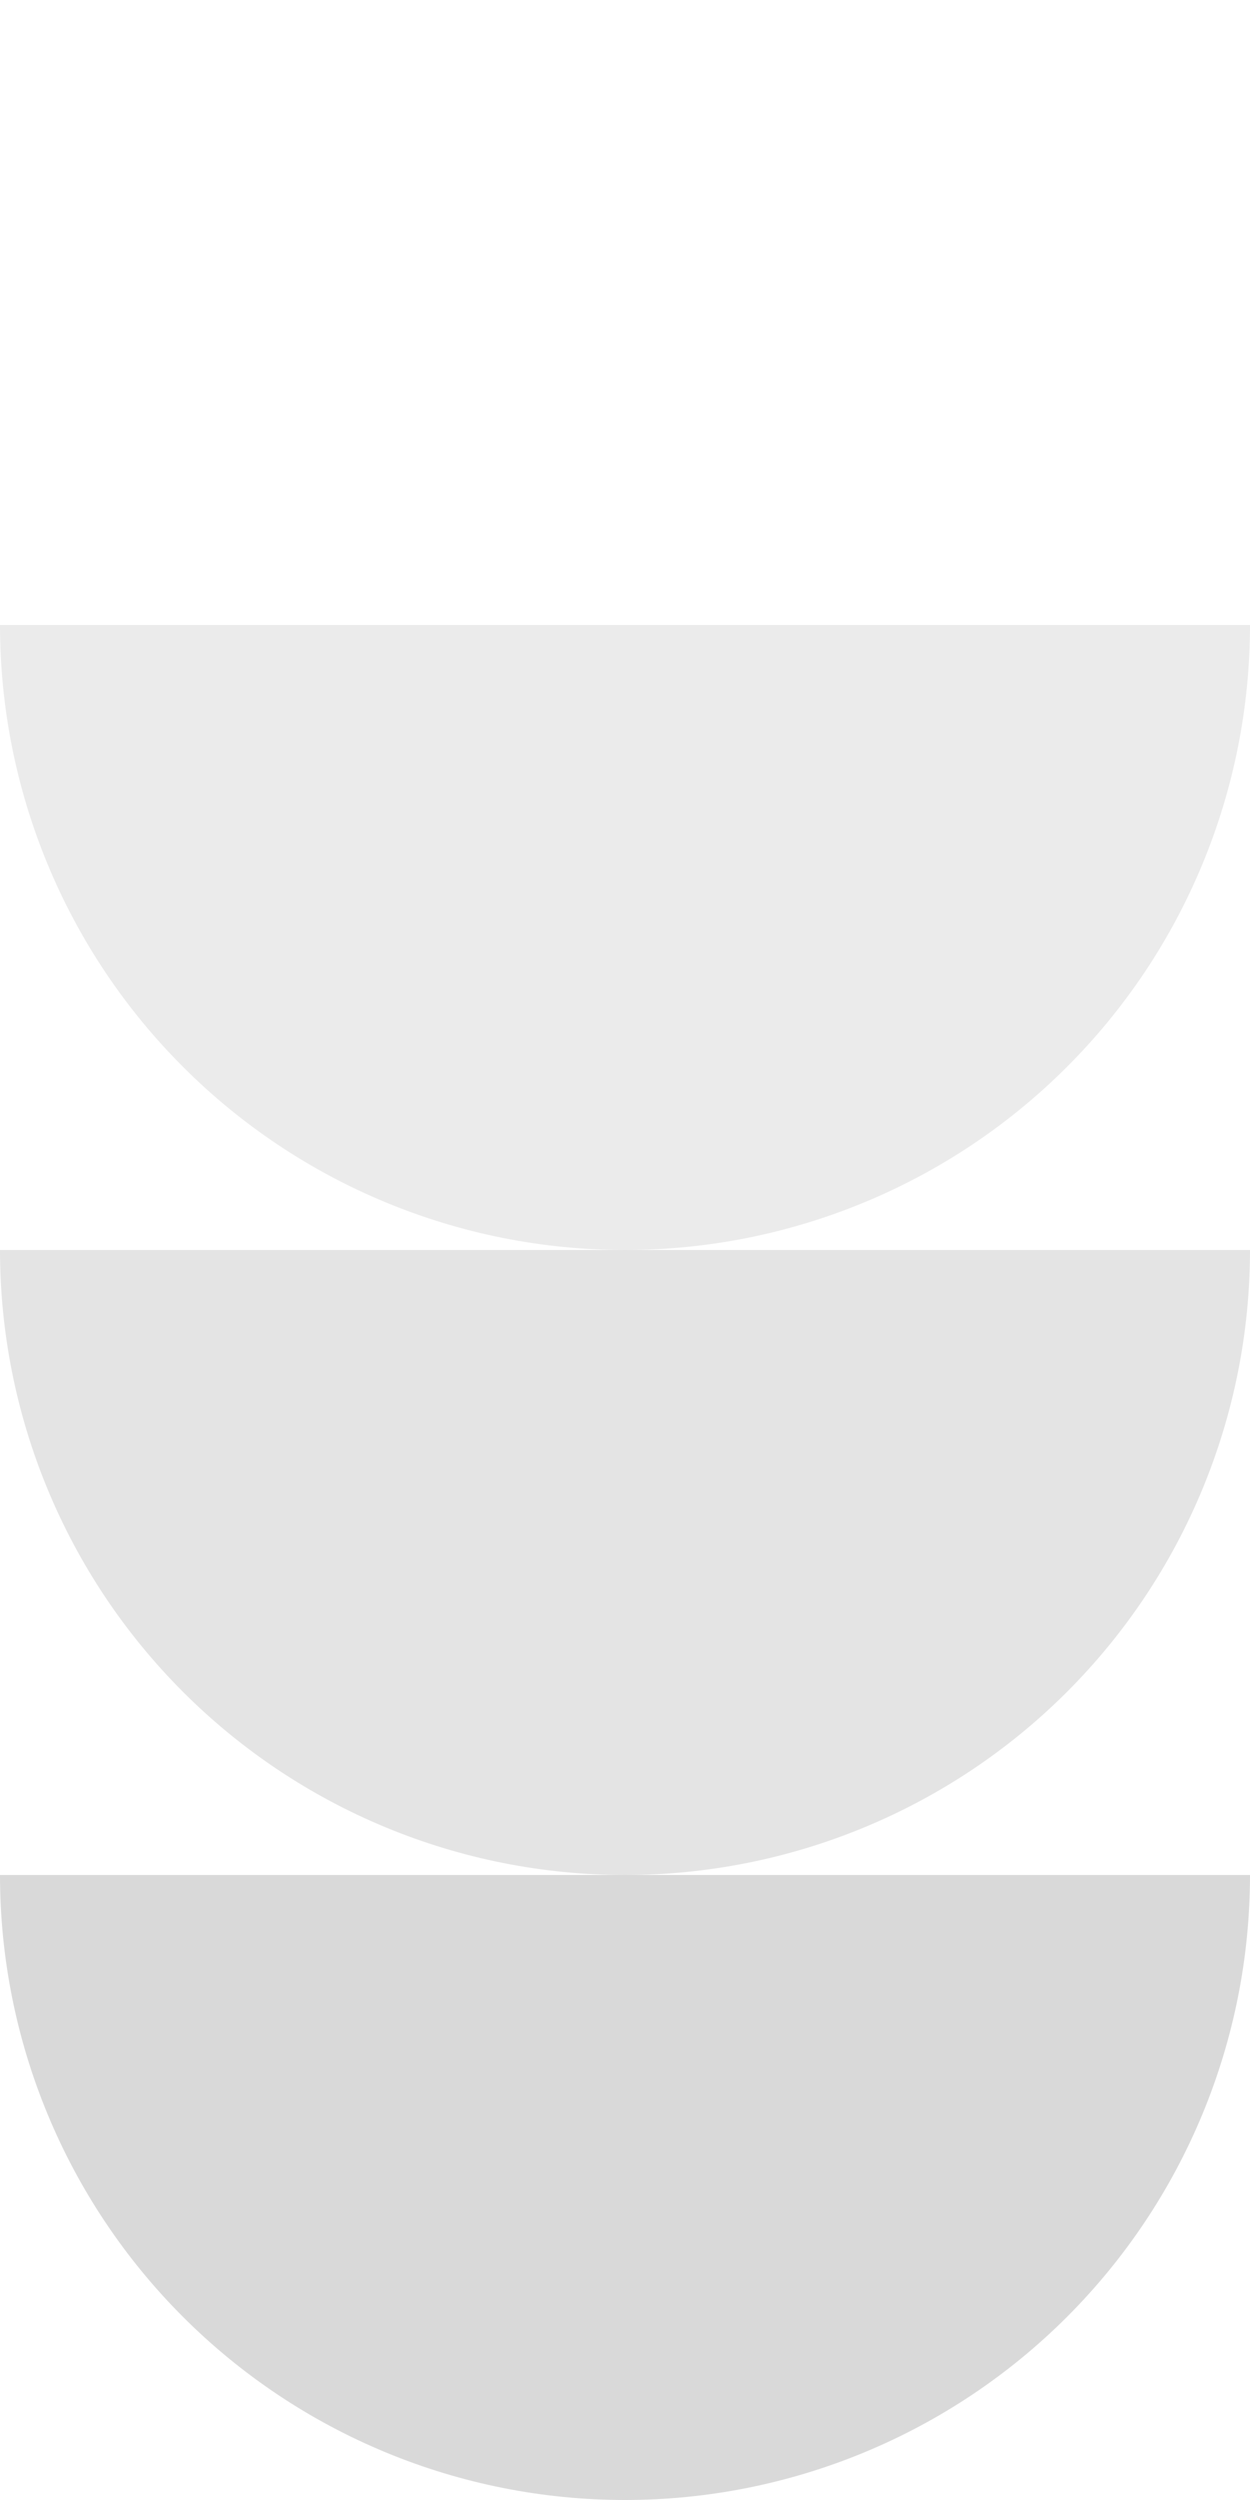 <?xml version="1.0" encoding="UTF-8"?> <svg xmlns="http://www.w3.org/2000/svg" width="28" height="56" viewBox="0 0 28 56" fill="none"><path d="M28 42C28 43.839 27.638 45.659 26.934 47.358C26.231 49.056 25.2 50.599 23.899 51.9C22.599 53.2 21.056 54.231 19.358 54.934C17.659 55.638 15.838 56 14 56C12.162 56 10.341 55.638 8.642 54.934C6.944 54.231 5.401 53.2 4.101 51.9C2.8 50.599 1.769 49.056 1.066 47.358C0.362 45.659 -1.60727e-07 43.839 0 42L14 42H28Z" fill="#D9D9D9"></path><path d="M28 28C28 29.838 27.638 31.659 26.934 33.358C26.231 35.056 25.2 36.599 23.899 37.9C22.599 39.2 21.056 40.231 19.358 40.934C17.659 41.638 15.838 42 14 42C12.162 42 10.341 41.638 8.642 40.934C6.944 40.231 5.401 39.2 4.101 37.9C2.8 36.599 1.769 35.056 1.066 33.358C0.362 31.659 -1.60727e-07 29.838 0 28L14 28H28Z" fill="#D9D9D9" fill-opacity="0.7"></path><path d="M28 14C28 15.838 27.638 17.659 26.934 19.358C26.231 21.056 25.2 22.599 23.899 23.899C22.599 25.2 21.056 26.231 19.358 26.934C17.659 27.638 15.838 28 14 28C12.162 28 10.341 27.638 8.642 26.934C6.944 26.231 5.401 25.2 4.101 23.899C2.8 22.599 1.769 21.056 1.066 19.358C0.362 17.659 -1.60727e-07 15.838 0 14L14 14H28Z" fill="#D9D9D9" fill-opacity="0.5"></path></svg> 